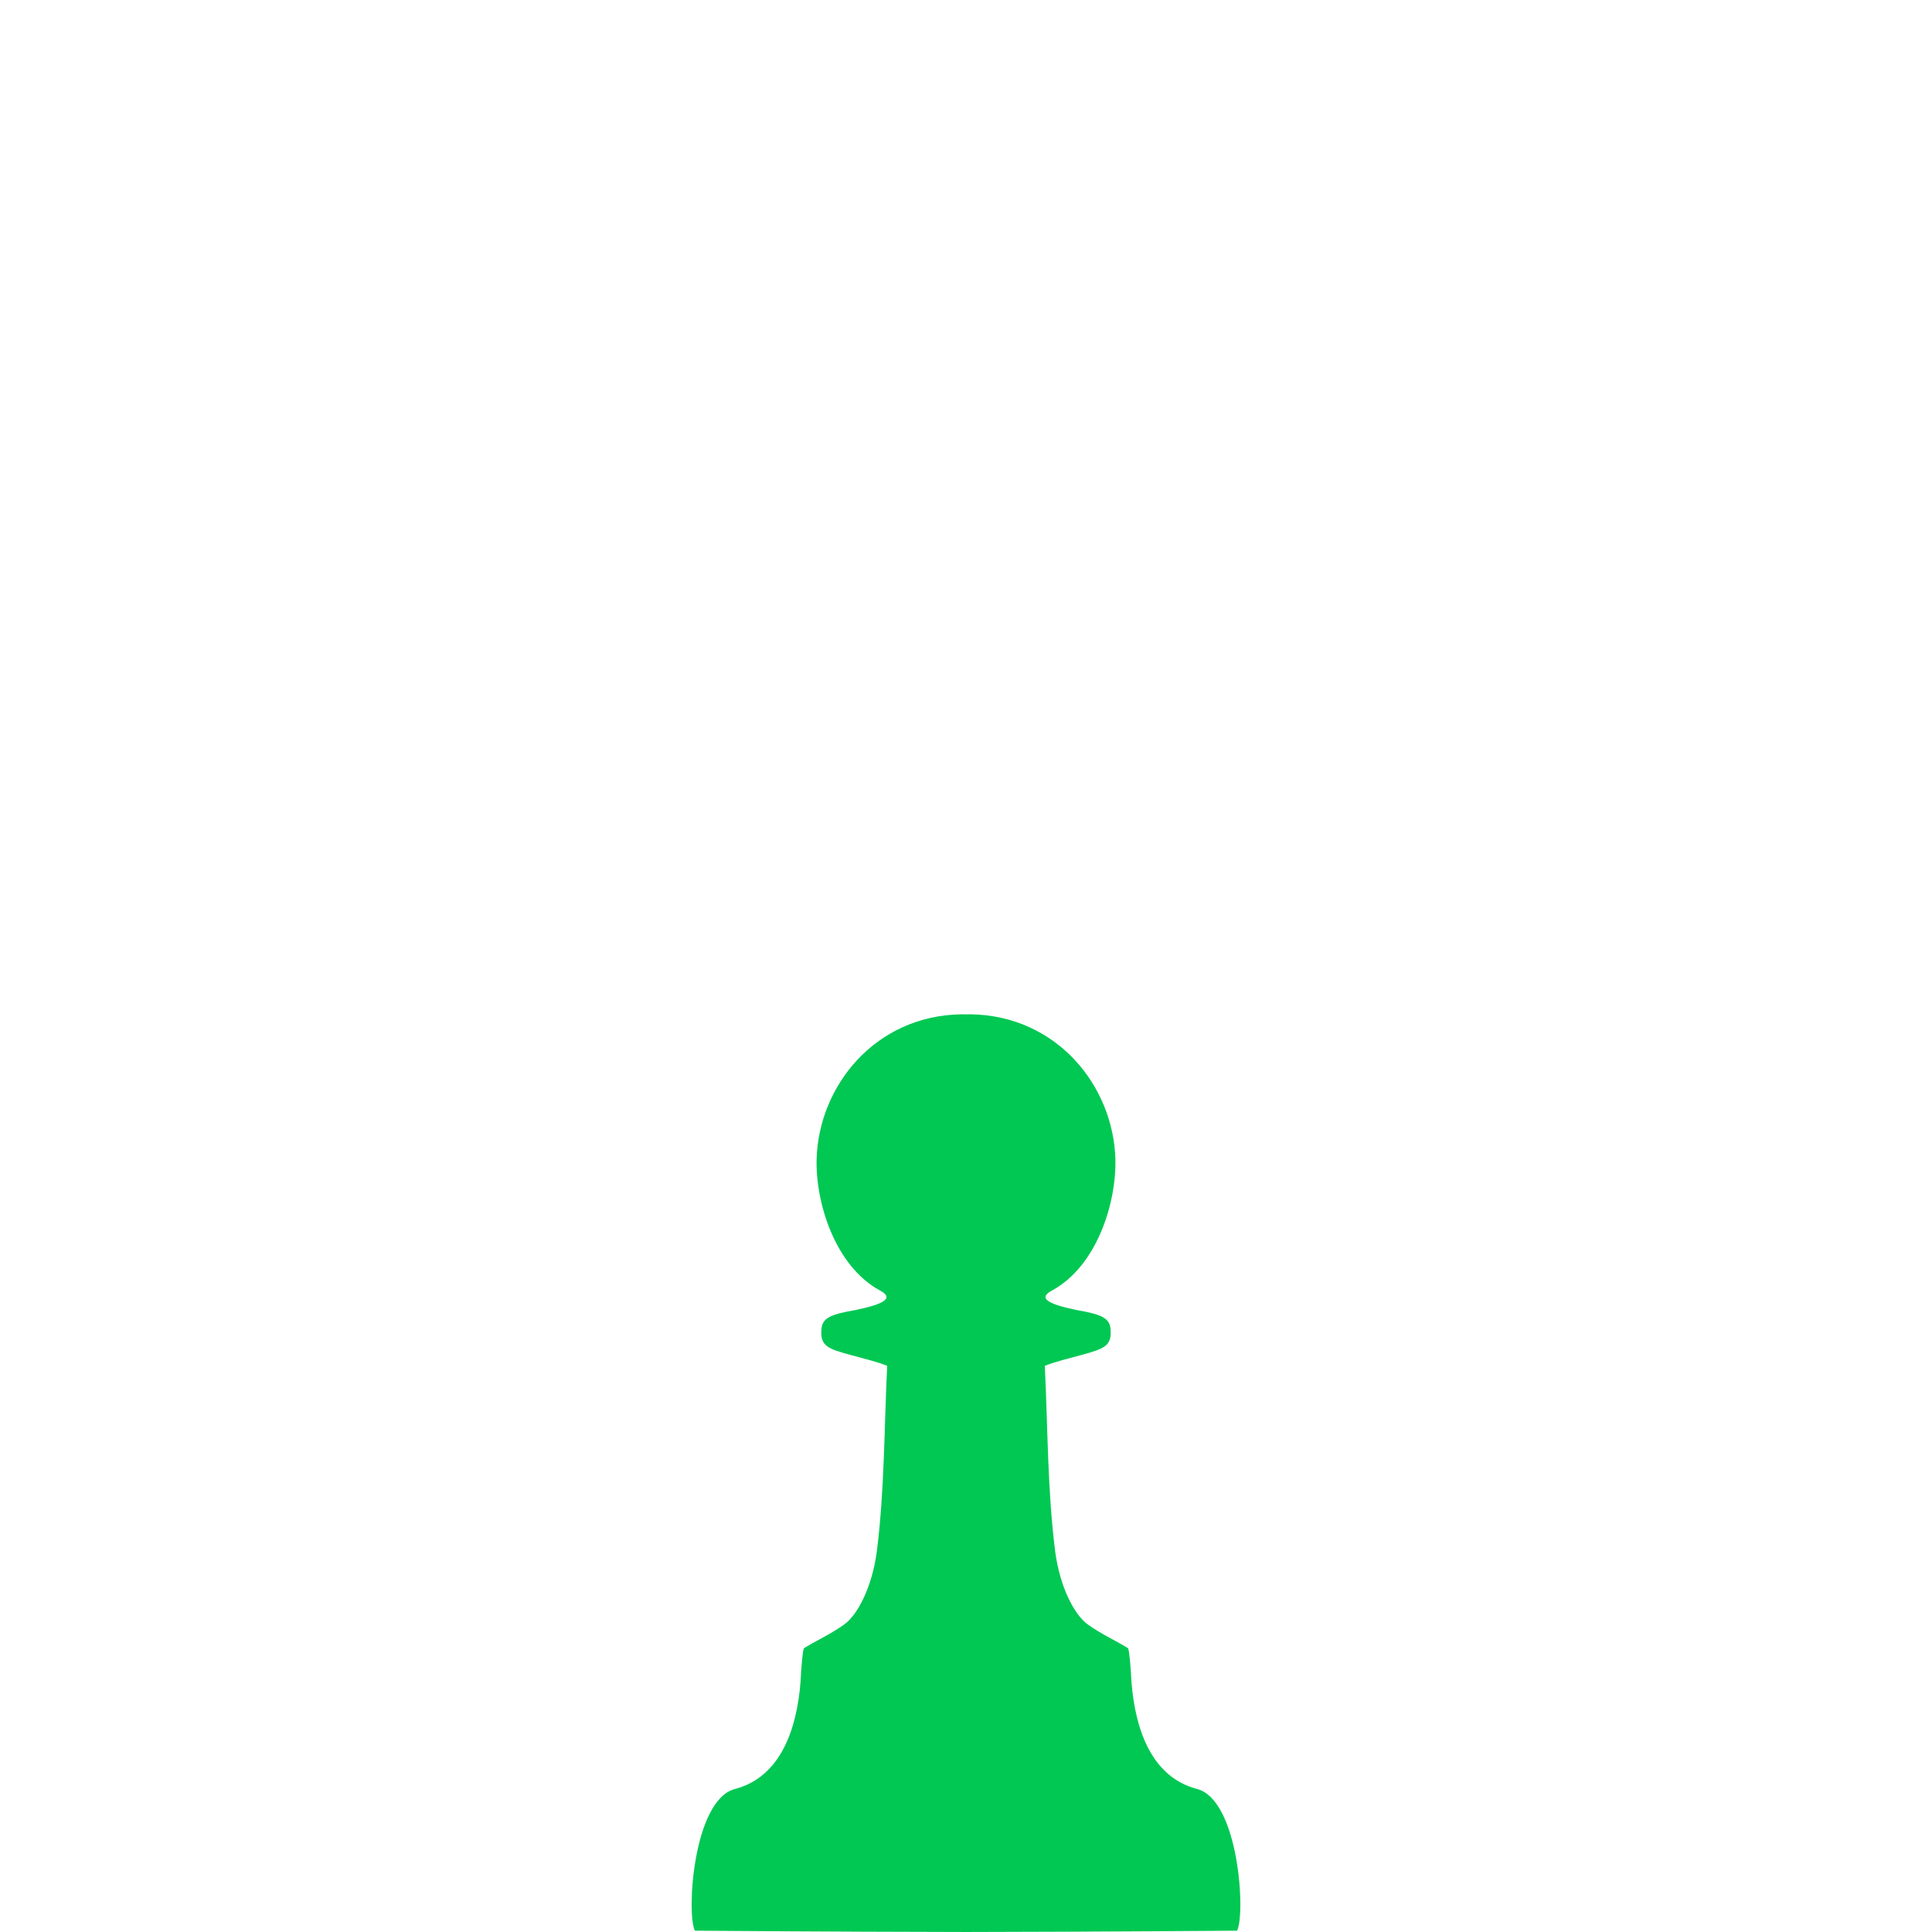 <?xml version="1.0"?>
<svg xmlns="http://www.w3.org/2000/svg" height="500" width="500" viewBox="0 0 500 500">
  <defs>
    <linearGradient id="l">
      <stop offset="0" stop-color="#fff"/>
      <stop offset="1" stop-color="#fff" stop-opacity="0"/>
    </linearGradient>
    <linearGradient id="r">
      <stop offset="0" stop-color="#50e1e5"/>
      <stop offset=".165" stop-color="#5c839a"/>
      <stop offset=".823" stop-color="#292836"/>
      <stop offset="1" stop-color="#321916"/>
    </linearGradient>
    <linearGradient id="p">
      <stop offset="0" stop-color="#fff"/>
      <stop offset="1" stop-color="#fff" stop-opacity="0"/>
    </linearGradient>
    <linearGradient id="j">
      <stop offset="0"/>
      <stop offset="1" stop-opacity="0"/>
    </linearGradient>
    <linearGradient id="m">
      <stop offset="0" stop-color="#0cf"/>
      <stop offset="1" stop-color="#04a"/>
    </linearGradient>
    <linearGradient id="o">
      <stop offset="0" stop-color="navy" stop-opacity="0"/>
      <stop offset="1" stop-color="#0cf"/>
    </linearGradient>
    <linearGradient id="i">
      <stop offset="0" stop-color="#fff"/>
      <stop offset="1" stop-color="#fff" stop-opacity="0"/>
    </linearGradient>
    <linearGradient id="h">
      <stop offset="0" stop-color="red"/>
      <stop offset="1" stop-color="maroon"/>
    </linearGradient>
    <linearGradient id="k">
      <stop offset="0" stop-color="#b3b3b3"/>
      <stop offset="1" stop-color="#fff" stop-opacity="0"/>
    </linearGradient>
    <linearGradient id="n">
      <stop offset="0" stop-color="red"/>
      <stop offset="1" stop-color="#ff0" stop-opacity="0"/>
    </linearGradient>
    <linearGradient id="q">
      <stop offset="0" stop-color="#fff"/>
      <stop offset="1" stop-color="#fff" stop-opacity="0"/>
    </linearGradient>
    <linearGradient id="f">
      <stop offset="0" stop-color="#666"/>
      <stop offset="1" stop-color="#e6e6e6"/>
    </linearGradient>
    <linearGradient id="e">
      <stop offset="0" stop-color="#fff"/>
      <stop offset="1" stop-color="#fff" stop-opacity="0"/>
    </linearGradient>
    <linearGradient id="a">
      <stop offset="0" stop-color="#fff"/>
      <stop offset="1" stop-color="#fff" stop-opacity="0"/>
    </linearGradient>
    <linearGradient id="b">
      <stop offset="0" stop-color="#fff"/>
      <stop offset="1" stop-color="#fff" stop-opacity="0"/>
    </linearGradient>
    <linearGradient id="c">
      <stop offset="0" stop-color="#fff"/>
      <stop offset="1" stop-color="#fff" stop-opacity="0"/>
    </linearGradient>
    <linearGradient id="d">
      <stop offset="0" stop-color="#fff"/>
      <stop offset="1" stop-color="#fff" stop-opacity="0"/>
    </linearGradient>
    <linearGradient id="g">
      <stop offset="0" stop-color="#fff"/>
      <stop offset="1" stop-color="#fff" stop-opacity="0"/>
    </linearGradient>
  </defs>
  <path d="M248.648 262.504v.004c-22.215.41-36.72 18.533-37.306 37.358-.329 11.356 4.74 27.684 16.273 34.049 3.94 2.017 1.264 3.59-6.361 5.147-6.366 1.103-8.381 2.063-8.65 4.796-.447 4.534 1.69 5.195 7.526 6.812 3.6.998 6.359 1.59 9.474 2.8-.788 16.039-.666 32.243-2.7 48.17-1.2 8.953-4.885 16.252-8.443 18.79-3.42 2.439-6.961 4.028-10.394 6.119-.275.347-.68 4.318-.897 8.822-.96 12.057-5.098 24.47-16.893 27.598-10.892 2.724-12.662 32.306-10.436 36.69 0 0 33.257.274 70.16.34 36.902-.066 70.158-.34 70.158-.34 2.226-4.384.456-33.966-10.436-36.69-11.795-3.127-15.933-15.541-16.893-27.598-.218-4.504-.621-8.475-.897-8.822-3.433-2.091-6.974-3.68-10.394-6.12-3.558-2.537-7.244-9.836-8.443-18.79-2.034-15.926-1.912-32.13-2.7-48.17 3.115-1.21 5.874-1.801 9.474-2.799 5.837-1.617 7.973-2.278 7.526-6.812-.269-2.733-2.284-3.693-8.65-4.796-7.625-1.557-10.3-3.13-6.36-5.147 11.533-6.365 16.601-22.693 16.272-34.049-.586-18.825-15.091-36.948-37.306-37.358-.445-.007-.9.003-1.352.013-.45-.006-.906-.02-1.352-.013z" fill="#00c853"/>
</svg>
